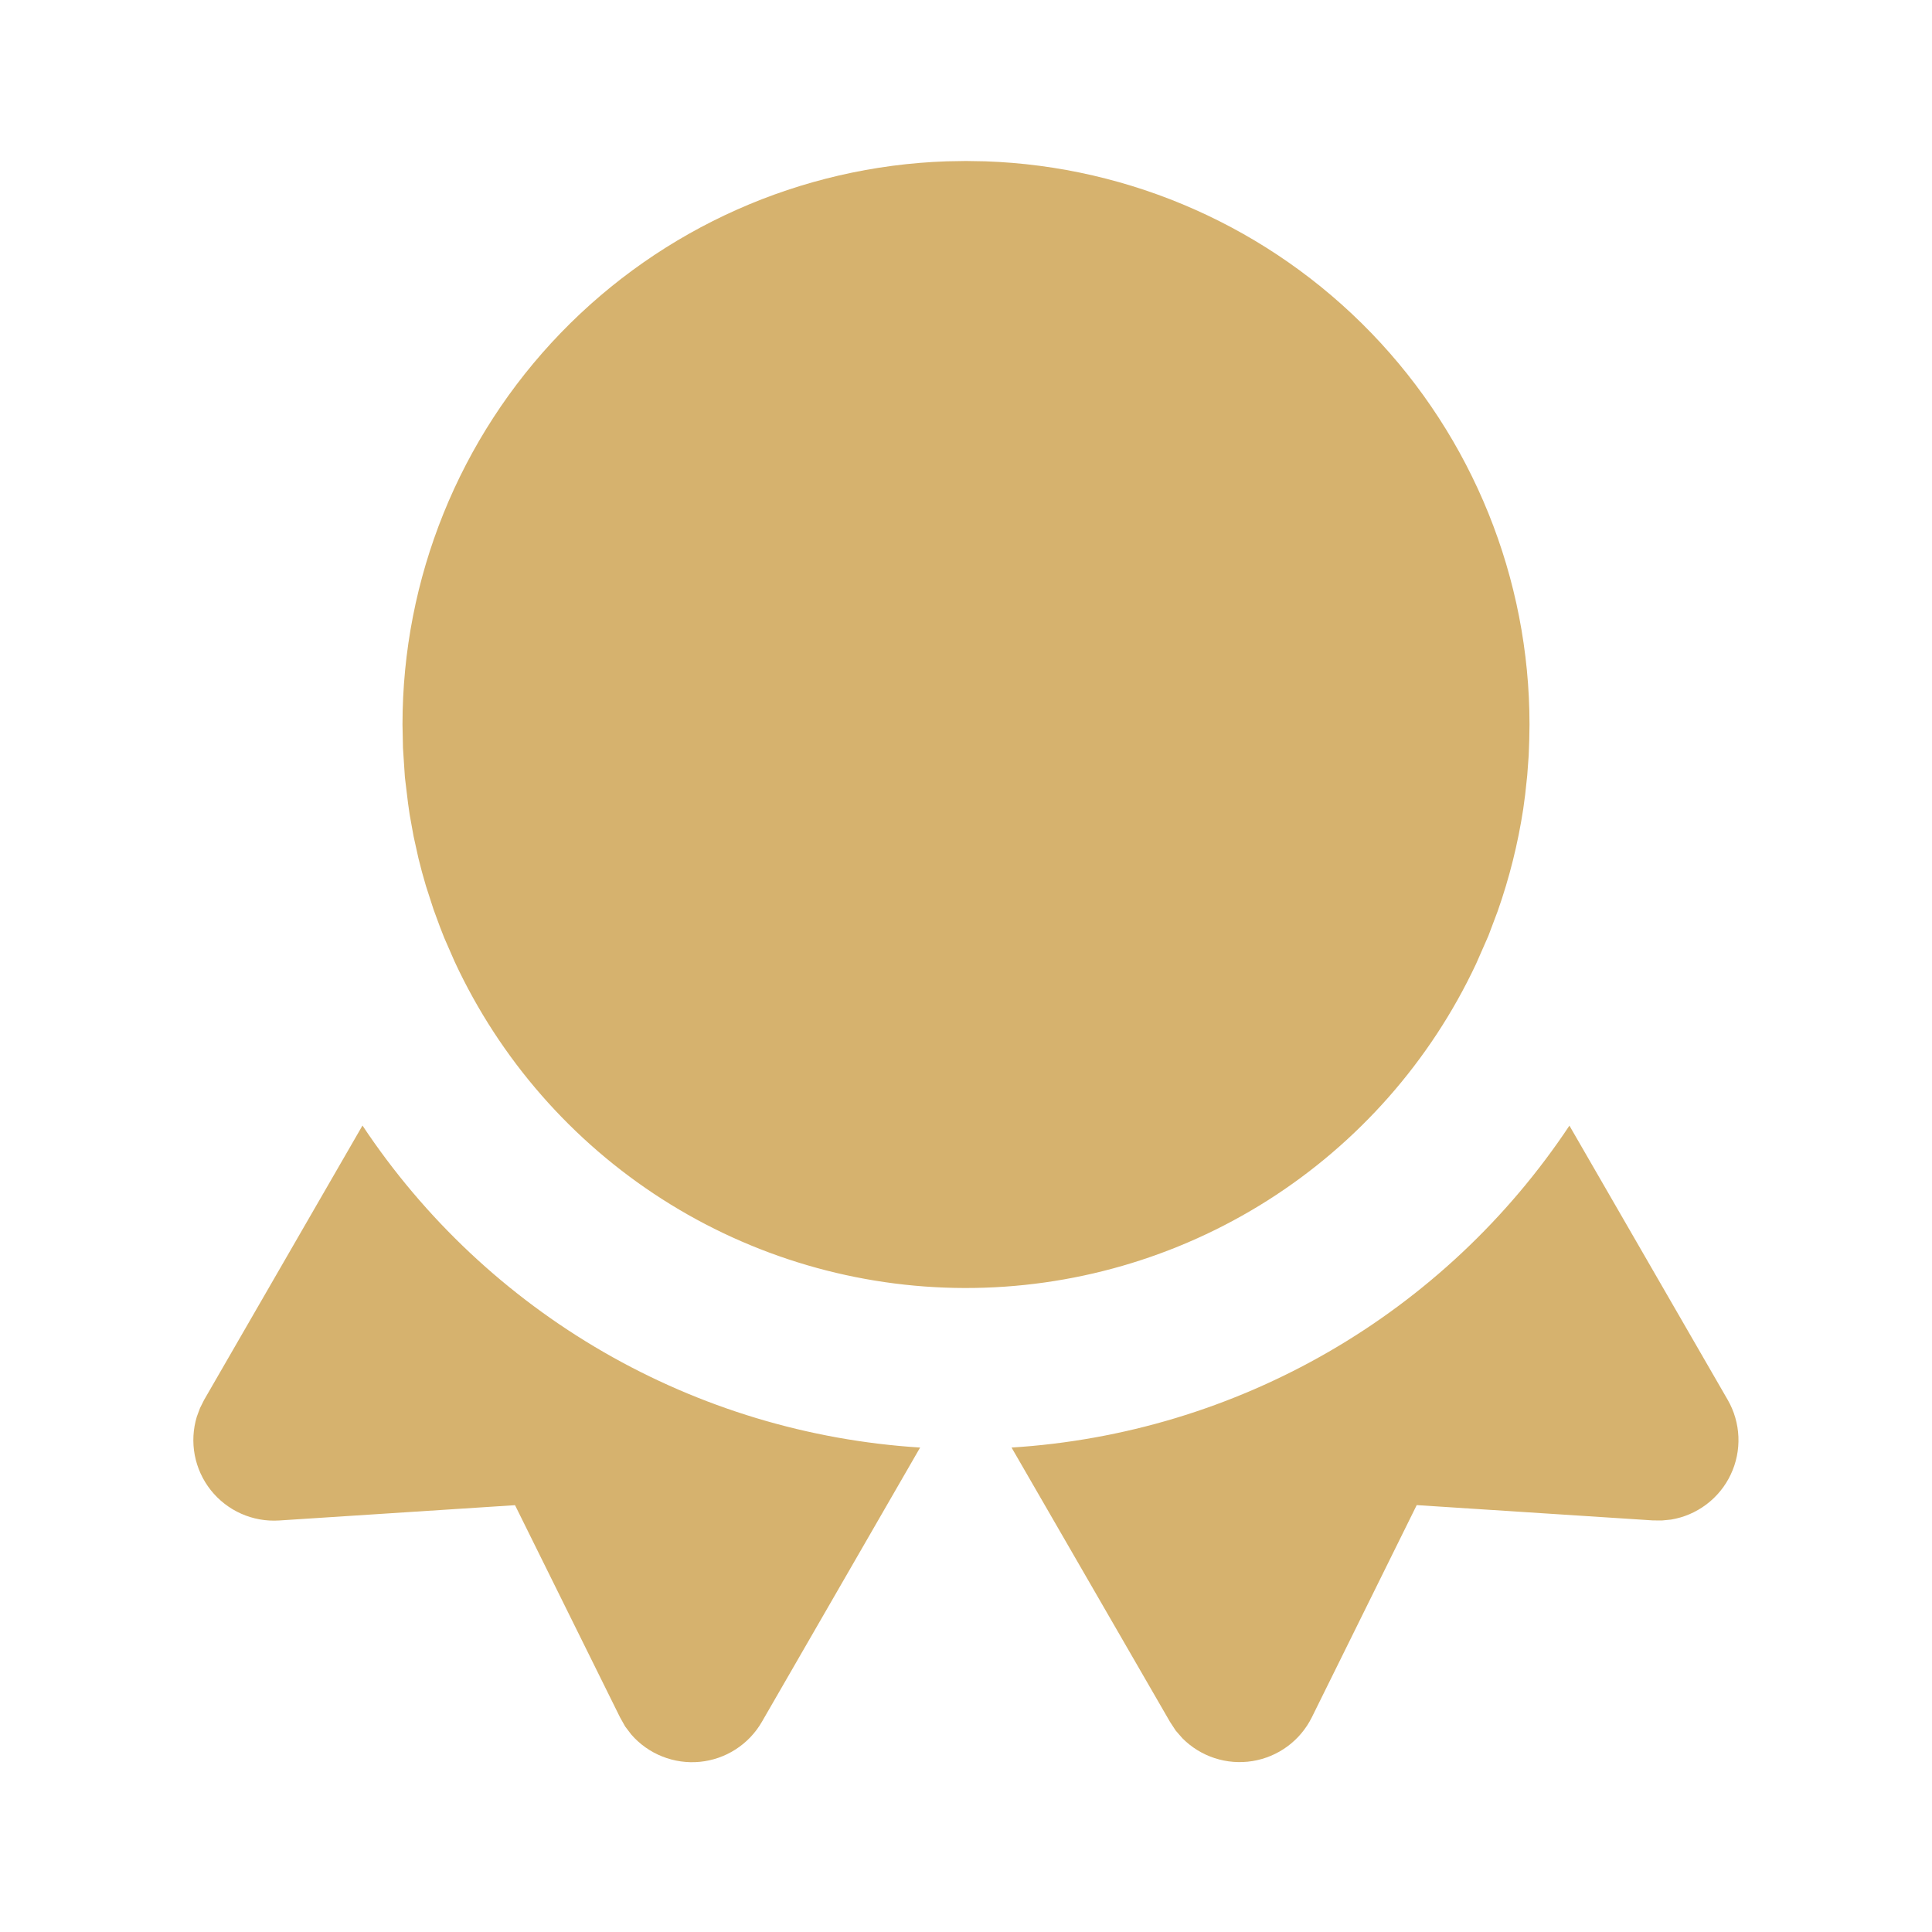 <?xml version="1.0" encoding="UTF-8"?>
<svg xmlns="http://www.w3.org/2000/svg" width="100" height="100" viewBox="0 0 100 100" fill="none">
  <g id="tabler:award-filled" clip-path="url(#clip0_9_69)">
    <g id="Group">
      <path id="Vector" d="M81.233 58.263L89.425 72.454C89.762 73.038 89.952 73.696 89.98 74.37C90.007 75.044 89.87 75.715 89.581 76.324C89.293 76.934 88.86 77.464 88.321 77.87C87.782 78.276 87.153 78.545 86.487 78.654L86.017 78.7L85.55 78.696L73.329 77.904L67.9 88.888C67.605 89.482 67.173 89.998 66.639 90.392C66.105 90.786 65.484 91.047 64.829 91.153C64.173 91.259 63.502 91.207 62.871 91.001C62.24 90.796 61.667 90.442 61.2 89.971L60.858 89.579L60.558 89.121L52.358 74.925C58.131 74.564 63.741 72.872 68.751 69.981C73.76 67.091 78.032 63.08 81.233 58.263ZM47.625 74.925L39.433 89.125C39.101 89.7 38.637 90.188 38.078 90.547C37.52 90.907 36.884 91.128 36.223 91.192C35.562 91.256 34.895 91.161 34.278 90.915C33.661 90.67 33.111 90.28 32.675 89.779L32.358 89.362L32.092 88.888L26.658 77.908L14.446 78.7C13.773 78.743 13.1 78.623 12.484 78.349C11.868 78.075 11.328 77.656 10.909 77.128C10.49 76.599 10.206 75.977 10.08 75.315C9.955 74.653 9.992 73.97 10.188 73.325L10.354 72.879L10.562 72.463L18.762 58.258C21.961 63.075 26.231 67.087 31.238 69.979C36.245 72.871 41.854 74.561 47.625 74.925ZM50 8.333L51 8.35C58.558 8.609 65.72 11.794 70.975 17.232C76.23 22.671 79.167 29.938 79.167 37.5L79.154 38.304L79.125 39.104L79.05 40.125L78.942 41.133L78.842 41.875C78.567 43.673 78.125 45.442 77.521 47.158L77.037 48.442L76.4 49.892C74.041 54.917 70.297 59.164 65.609 62.136C60.92 65.107 55.481 66.679 49.929 66.667C44.379 66.654 38.946 65.059 34.27 62.066C29.595 59.074 25.87 54.81 23.533 49.775L22.992 48.538L22.775 47.983L22.442 47.079L22.046 45.854C21.904 45.38 21.775 44.902 21.658 44.421L21.408 43.292L21.204 42.163L21.121 41.583L20.958 40.237L20.858 38.717L20.833 37.5C20.833 29.938 23.77 22.671 29.025 17.232C34.28 11.794 41.442 8.609 49 8.35L50 8.333Z" fill="#D6B26E"></path>
    </g>
  </g>
  <defs>
    <clipPath id="clip0_9_69">
      <rect width="100" height="100" fill="white"></rect>
    </clipPath>
  </defs>
</svg>
